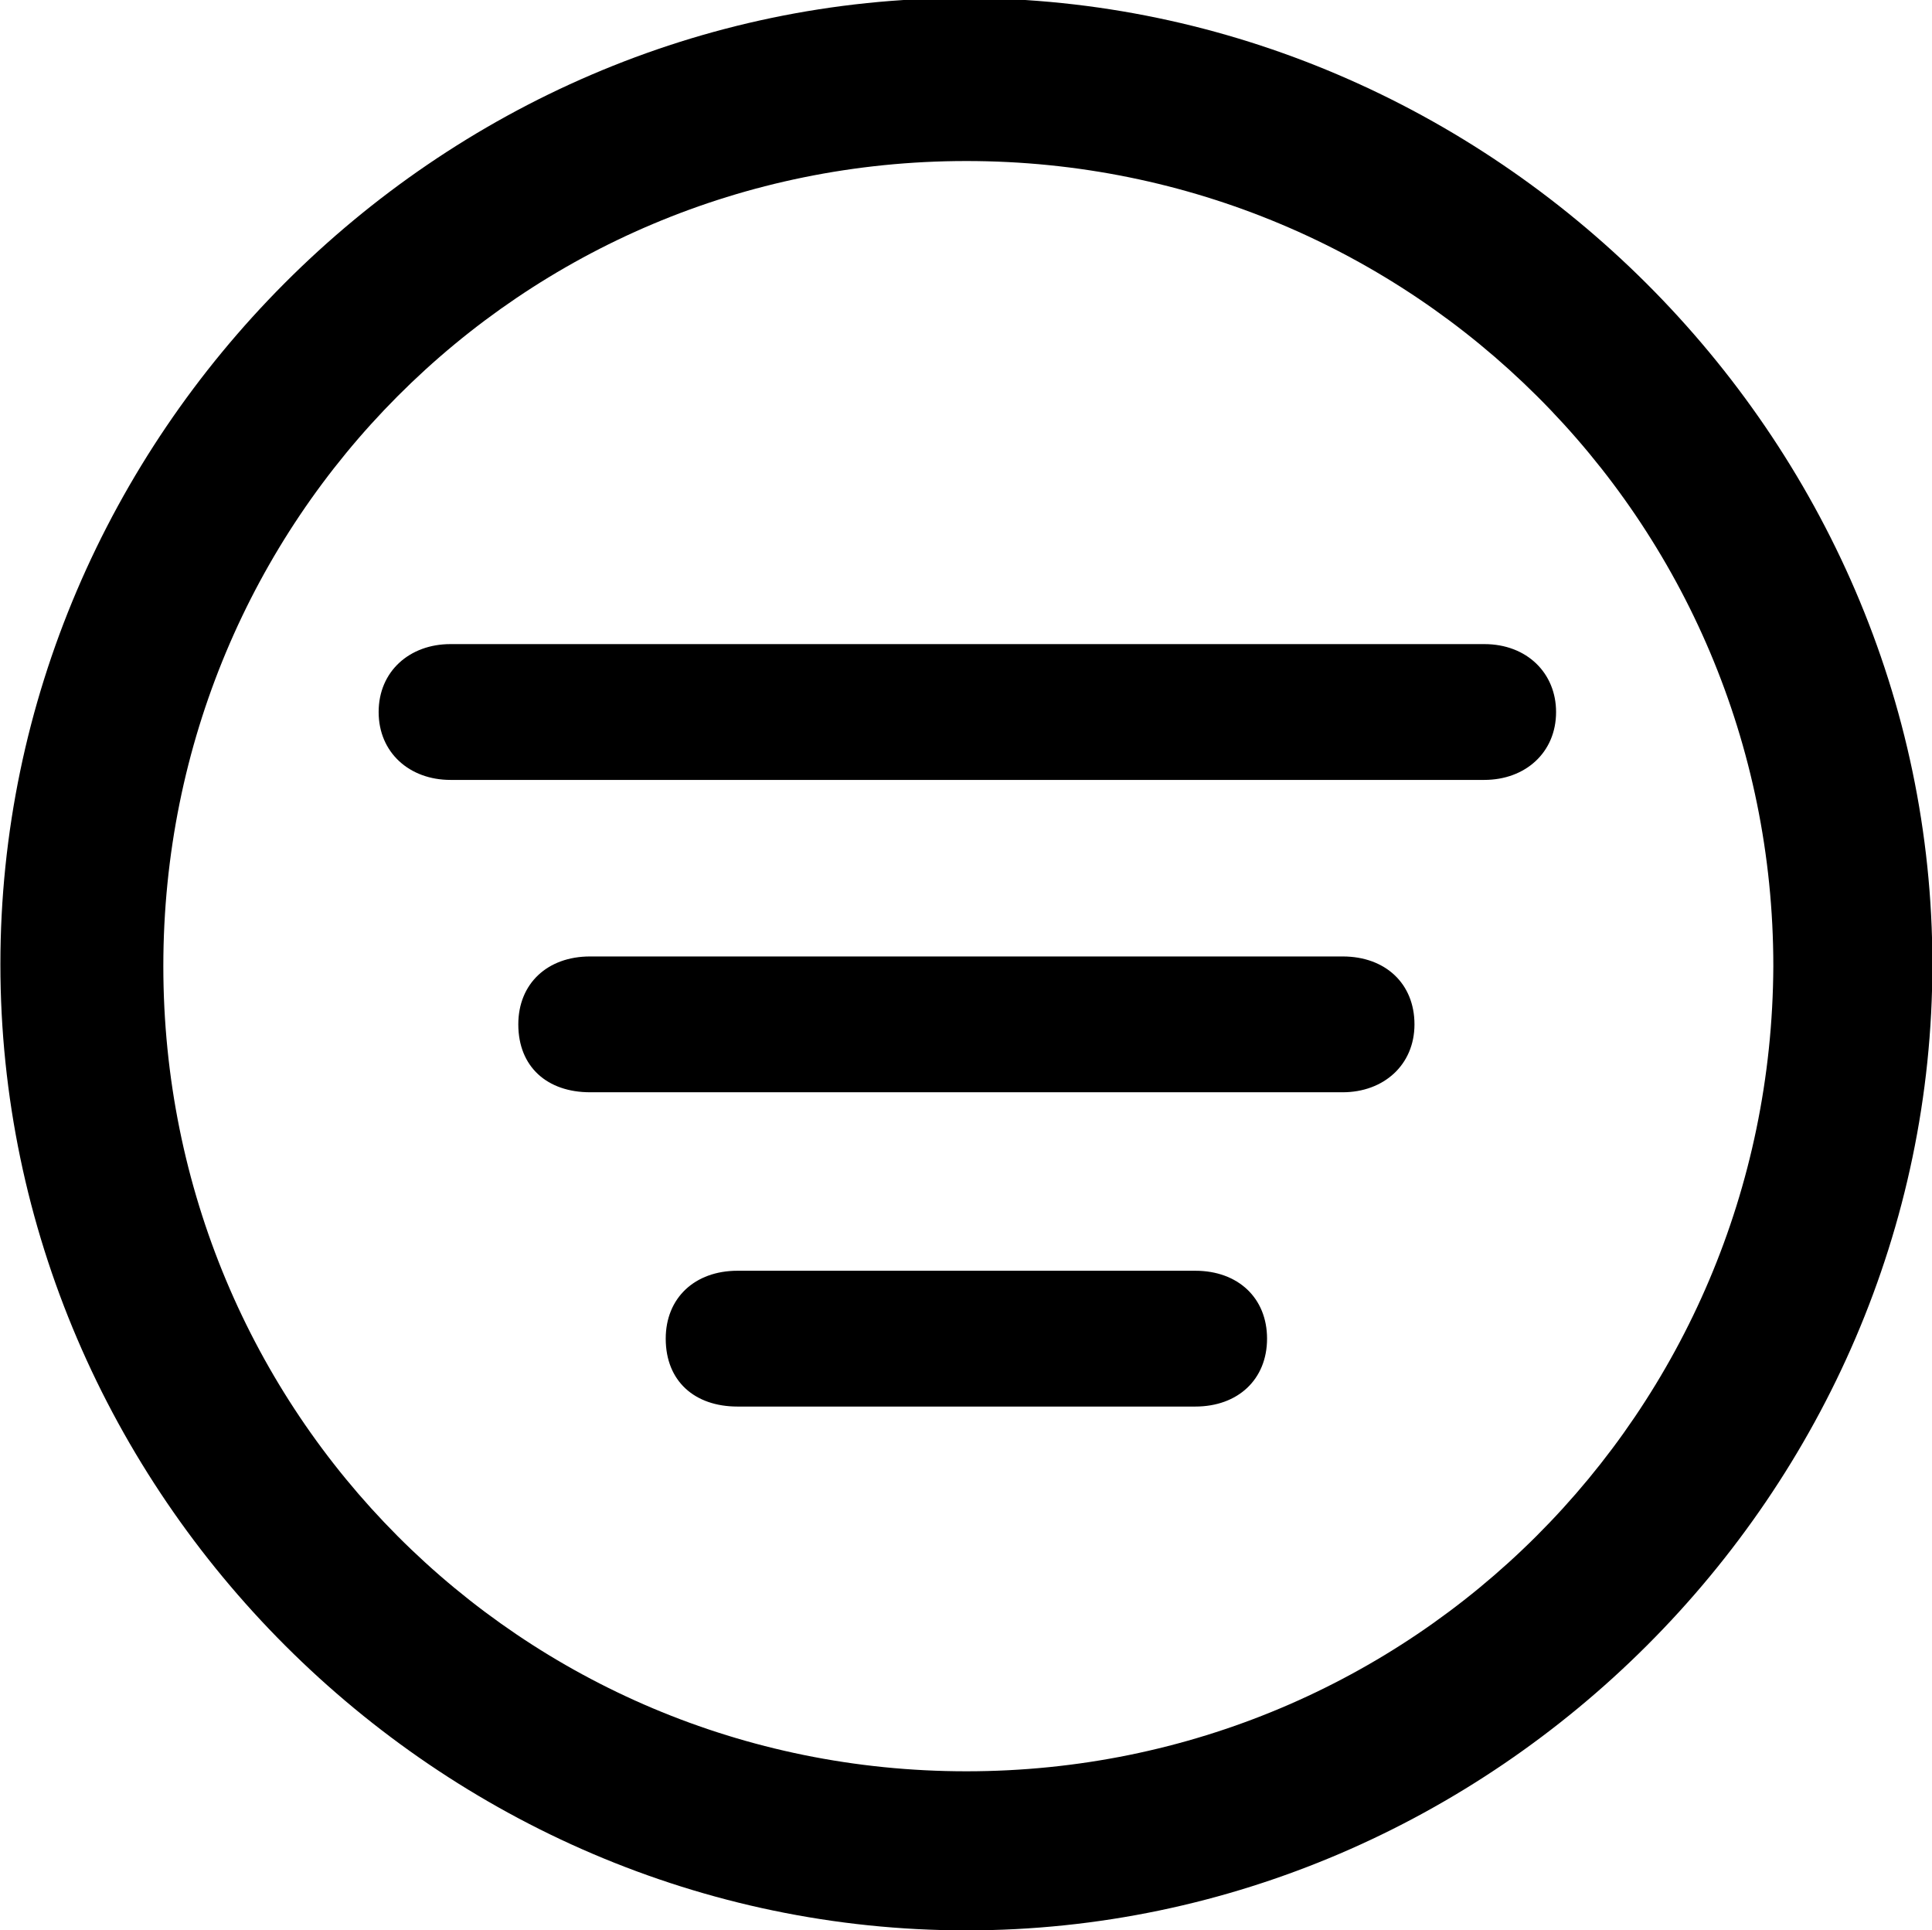 <?xml version="1.0" encoding="utf-8"?>
<!-- Generator: Adobe Illustrator 26.4.1, SVG Export Plug-In . SVG Version: 6.00 Build 0)  -->
<svg version="1.1" id="Layer_1" xmlns="http://www.w3.org/2000/svg" xmlns:xlink="http://www.w3.org/1999/xlink" x="0px" y="0px"
	 viewBox="0 0 99.6 99.5" style="enable-background:new 0 0 99.6 99.5;" xml:space="preserve">
<g id="Symbols">
	<g id="Regular-M" transform="matrix(1 0 0 1 1391.32 1126)">
		<path d="M-1341.5-1026.5c27.2,0,49.8-22.6,49.8-49.8c0-27.2-22.7-49.8-49.9-49.8c-27.2,0-49.7,22.6-49.7,49.8
			C-1391.3-1049-1368.7-1026.5-1341.5-1026.5z M-1341.5-1034.7c-23,0-41.4-18.5-41.4-41.5c0-23,18.4-41.5,41.4-41.5
			c23,0,41.6,18.5,41.6,41.5C-1300-1053.2-1318.5-1034.7-1341.5-1034.7z M-1368.1-1085.8h53.3c2.1,0,3.7-1.4,3.7-3.5
			c0-2-1.5-3.5-3.7-3.5h-53.3c-2.1,0-3.7,1.4-3.7,3.5C-1371.8-1087.2-1370.2-1085.8-1368.1-1085.8z M-1360.9-1069.7h38.8
			c2.1,0,3.7-1.4,3.7-3.5c0-2.1-1.5-3.5-3.7-3.5h-38.8c-2.2,0-3.7,1.4-3.7,3.5C-1364.6-1071-1363.1-1069.7-1360.9-1069.7z
			 M-1353.3-1053.5h23.6c2.2,0,3.7-1.4,3.7-3.5c0-2.1-1.5-3.5-3.7-3.5h-23.6c-2.2,0-3.7,1.4-3.7,3.5
			C-1357-1054.8-1355.5-1053.5-1353.3-1053.5z"/>
	</g>
</g>
</svg>
